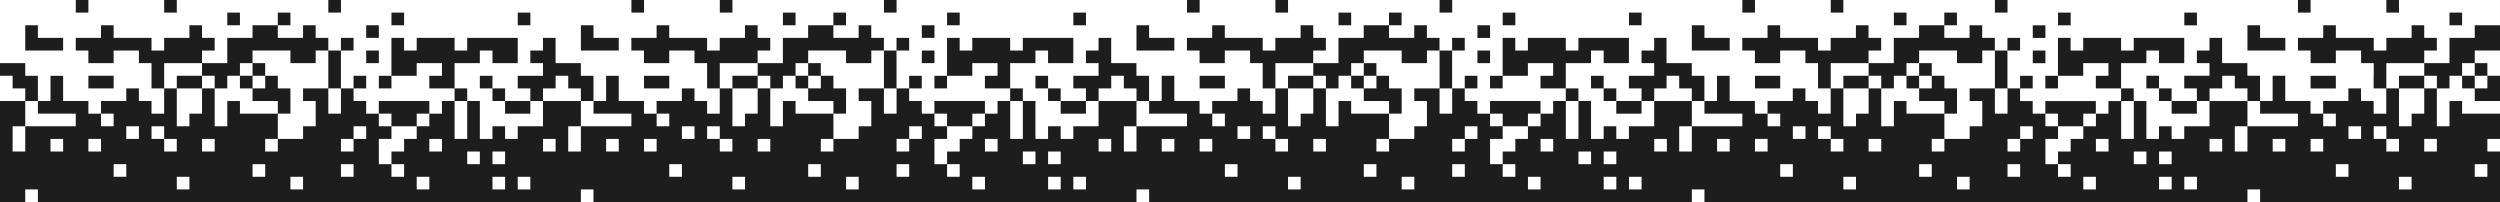 <?xml version="1.0" encoding="UTF-8"?><svg xmlns="http://www.w3.org/2000/svg" viewBox="0 0 2879.68 232.73"><defs><style>.d{fill:#fff;}.e{fill:#1d1d1d;}</style></defs><g id="a"/><g id="b"><g id="c"><g><rect class="e" width="2879.68" height="232.73"/><g><rect class="d" x="625.46" y="160" width="14.54" height="14.54"/><rect class="d" x="596.36" y="203.64" width="14.54" height="14.55"/><rect class="d" x="567.27" y="203.64" width="14.54" height="14.55"/><rect class="d" x="567.27" y="174.54" width="14.54" height="14.55"/><rect class="d" x="538.18" y="174.54" width="14.54" height="14.55"/><polygon class="d" points="523.64 130.91 523.64 145.45 523.64 160 538.18 160 538.18 145.45 538.18 130.91 538.18 116.36 523.64 116.36 523.64 130.91"/><rect class="d" x="494.54" y="160" width="14.55" height="14.54"/><rect class="d" x="480" y="203.64" width="14.54" height="14.55"/><rect class="d" x="480" y="130.91" width="14.54" height="14.54"/><rect class="d" x="450.91" y="189.09" width="14.55" height="14.54"/><polygon class="d" points="450.91 145.45 450.91 160 436.36 160 436.36 174.54 436.36 189.09 450.91 189.09 450.91 174.54 465.46 174.54 465.46 160 480 160 480 145.45 465.46 145.45 450.91 145.45"/><rect class="d" x="436.36" y="130.91" width="14.54" height="14.54"/><rect class="d" x="407.27" y="145.45" width="14.54" height="14.55"/><rect class="d" x="392.73" y="189.09" width="14.55" height="14.54"/><rect class="d" x="392.73" y="160" width="14.55" height="14.54"/><polygon class="d" points="378.18 116.36 378.18 130.91 392.73 130.91 392.73 116.36 392.73 101.82 378.18 101.82 378.18 116.36"/><polygon class="d" points="378.18 72.73 378.18 58.18 363.64 58.18 363.64 72.73 349.09 72.73 334.54 72.73 334.54 58.18 320 58.18 305.46 58.18 290.91 58.18 290.91 72.73 305.46 72.73 305.46 87.27 320 87.27 320 101.82 334.54 101.82 334.54 116.36 334.54 130.91 320 130.91 320 145.45 320 160 334.54 160 349.09 160 349.09 145.45 363.64 145.45 363.64 130.91 363.64 116.36 349.09 116.36 349.09 101.82 363.64 101.82 378.18 101.82 378.18 87.27 378.18 72.73"/><rect class="d" x="334.54" y="203.64" width="14.55" height="14.55"/><rect class="d" x="305.46" y="160" width="14.54" height="14.54"/><polygon class="d" points="305.46 116.36 290.91 116.36 290.91 101.82 276.37 101.82 276.37 87.27 261.82 87.27 261.82 101.82 247.27 101.82 247.27 116.36 247.27 130.91 247.27 145.45 261.82 145.45 261.82 130.91 261.82 116.36 276.37 116.36 276.37 130.91 290.91 130.91 305.46 130.91 320 130.91 320 116.36 305.46 116.36"/><rect class="d" x="290.91" y="189.09" width="14.55" height="14.54"/><rect class="d" x="290.91" y="87.27" width="14.55" height="14.54"/><rect class="d" x="276.37" y="72.73" width="14.54" height="14.55"/><rect class="d" x="232.73" y="160" width="14.55" height="14.54"/><rect class="d" x="232.73" y="87.27" width="14.55" height="14.54"/><rect class="d" x="203.64" y="203.64" width="14.55" height="14.55"/><polygon class="d" points="203.64 101.82 203.64 116.36 203.64 130.91 203.64 145.45 218.18 145.45 218.18 130.91 232.73 130.91 232.73 116.36 232.73 101.82 218.18 101.82 203.64 101.82"/><polygon class="d" points="218.18 87.27 232.73 87.27 232.73 72.73 218.18 72.73 203.64 72.73 189.09 72.73 189.09 87.27 189.09 101.82 203.64 101.82 203.64 87.27 218.18 87.27"/><rect class="d" x="189.09" y="160" width="14.54" height="14.54"/><rect class="d" x="174.54" y="145.45" width="14.55" height="14.55"/><rect class="d" x="145.46" y="145.45" width="14.54" height="14.55"/><rect class="d" x="130.91" y="189.09" width="14.55" height="14.54"/><rect class="d" x="116.36" y="130.91" width="14.54" height="14.54"/><rect class="d" x="101.82" y="160" width="14.55" height="14.54"/><rect class="d" x="58.18" y="160" width="14.54" height="14.54"/><rect class="d" x="29.09" y="218.18" width="14.54" height="14.54"/><polygon class="d" points="29.09 130.91 29.09 145.45 43.64 145.45 58.18 145.45 72.73 145.45 87.27 145.45 87.27 130.91 72.73 130.91 58.18 130.91 43.64 130.91 43.64 116.36 29.09 116.36 29.09 130.91"/><polygon class="d" points="14.54 160 14.54 174.54 29.09 174.54 29.09 160 29.09 145.45 14.54 145.45 14.54 160"/><polygon class="d" points="14.54 101.82 14.54 87.27 0 87.27 0 101.82 0 116.36 14.54 116.36 29.09 116.36 29.09 101.82 14.54 101.82"/><rect class="d" x="1265.46" y="160" width="14.54" height="14.54"/><rect class="d" x="1236.36" y="203.64" width="14.54" height="14.55"/><rect class="d" x="1207.27" y="203.64" width="14.54" height="14.55"/><rect class="d" x="1207.27" y="174.54" width="14.54" height="14.55"/><rect class="d" x="1178.18" y="174.54" width="14.54" height="14.55"/><polygon class="d" points="1163.64 130.91 1163.64 145.45 1163.64 160 1178.18 160 1178.18 145.45 1178.18 130.91 1178.18 116.36 1163.64 116.36 1163.64 130.91"/><rect class="d" x="1134.54" y="160" width="14.55" height="14.54"/><rect class="d" x="1120" y="203.64" width="14.54" height="14.55"/><rect class="d" x="1120" y="130.91" width="14.54" height="14.54"/><rect class="d" x="1090.91" y="189.09" width="14.55" height="14.54"/><polygon class="d" points="1090.91 145.45 1090.91 160 1076.36 160 1076.36 174.54 1076.36 189.09 1090.91 189.09 1090.91 174.54 1105.46 174.54 1105.46 160 1120 160 1120 145.45 1105.46 145.45 1090.91 145.45"/><rect class="d" x="1076.36" y="130.91" width="14.54" height="14.54"/><rect class="d" x="1047.27" y="145.45" width="14.54" height="14.55"/><rect class="d" x="1032.73" y="189.09" width="14.55" height="14.54"/><rect class="d" x="1032.73" y="160" width="14.55" height="14.54"/><polygon class="d" points="1018.18 116.36 1018.18 130.91 1032.73 130.91 1032.73 116.36 1032.73 101.82 1018.18 101.82 1018.18 116.36"/><polygon class="d" points="1018.18 72.73 1018.18 58.18 1003.64 58.18 1003.64 72.73 989.09 72.73 974.54 72.73 974.54 58.18 960 58.18 945.46 58.18 930.91 58.18 930.91 72.73 945.46 72.73 945.46 87.27 960 87.27 960 101.82 974.54 101.82 974.54 116.36 974.54 130.91 960 130.91 960 145.45 960 160 974.54 160 989.09 160 989.09 145.45 1003.64 145.45 1003.64 130.91 1003.64 116.36 989.09 116.36 989.09 101.82 1003.64 101.82 1018.18 101.82 1018.18 87.27 1018.18 72.73"/><rect class="d" x="974.54" y="203.64" width="14.55" height="14.55"/><rect class="d" x="945.46" y="160" width="14.54" height="14.54"/><polygon class="d" points="945.46 116.36 930.91 116.36 930.91 101.82 916.37 101.82 916.37 87.27 901.82 87.27 901.82 101.82 887.27 101.82 887.27 116.36 887.27 130.91 887.27 145.45 901.82 145.45 901.82 130.91 901.82 116.36 916.37 116.36 916.37 130.91 930.91 130.91 945.46 130.91 960 130.91 960 116.36 945.46 116.36"/><rect class="d" x="930.91" y="189.09" width="14.55" height="14.54"/><rect class="d" x="930.91" y="87.27" width="14.55" height="14.54"/><rect class="d" x="916.37" y="72.73" width="14.54" height="14.55"/><rect class="d" x="872.73" y="160" width="14.55" height="14.54"/><rect class="d" x="872.73" y="87.27" width="14.55" height="14.54"/><rect class="d" x="843.64" y="203.64" width="14.55" height="14.55"/><polygon class="d" points="843.64 101.82 843.64 116.36 843.64 130.91 843.64 145.45 858.18 145.45 858.18 130.91 872.73 130.91 872.73 116.36 872.73 101.82 858.18 101.82 843.64 101.82"/><polygon class="d" points="858.18 87.27 872.73 87.27 872.73 72.73 858.18 72.73 843.64 72.73 829.09 72.73 829.09 87.27 829.09 101.82 843.64 101.82 843.64 87.27 858.18 87.27"/><rect class="d" x="829.09" y="160" width="14.54" height="14.54"/><rect class="d" x="814.54" y="145.45" width="14.55" height="14.55"/><rect class="d" x="785.46" y="145.45" width="14.54" height="14.55"/><rect class="d" x="770.91" y="189.09" width="14.55" height="14.54"/><rect class="d" x="756.37" y="130.91" width="14.54" height="14.54"/><rect class="d" x="741.82" y="160" width="14.55" height="14.54"/><rect class="d" x="698.18" y="160" width="14.54" height="14.54"/><rect class="d" x="669.09" y="218.18" width="14.54" height="14.54"/><polygon class="d" points="669.09 130.91 669.09 145.45 683.64 145.45 698.18 145.45 712.73 145.45 727.27 145.45 727.27 130.91 712.73 130.91 698.18 130.91 683.64 130.91 683.64 116.36 669.09 116.36 669.09 130.91"/><polygon class="d" points="654.54 160 654.54 174.54 669.09 174.54 669.09 160 669.09 145.45 654.54 145.45 654.54 160"/><polygon class="d" points="654.54 101.82 654.54 87.27 640 87.27 640 101.82 625.46 101.82 625.46 116.36 640 116.36 654.54 116.36 669.09 116.36 669.09 101.82 654.54 101.82"/><rect class="d" x="1905.46" y="160" width="14.54" height="14.54"/><rect class="d" x="1876.37" y="203.64" width="14.54" height="14.55"/><rect class="d" x="1847.27" y="203.64" width="14.54" height="14.55"/><rect class="d" x="1847.27" y="174.54" width="14.54" height="14.55"/><rect class="d" x="1818.18" y="174.54" width="14.54" height="14.55"/><polygon class="d" points="1803.64 130.91 1803.64 145.45 1803.64 160 1818.18 160 1818.18 145.45 1818.18 130.91 1818.18 116.36 1803.64 116.36 1803.64 130.91"/><rect class="d" x="1774.54" y="160" width="14.55" height="14.54"/><rect class="d" x="1760" y="203.64" width="14.54" height="14.55"/><rect class="d" x="1760" y="130.91" width="14.54" height="14.54"/><rect class="d" x="1730.91" y="189.09" width="14.55" height="14.54"/><polygon class="d" points="1730.91 145.45 1730.91 160 1716.36 160 1716.36 174.54 1716.36 189.09 1730.91 189.09 1730.91 174.54 1745.46 174.54 1745.46 160 1760 160 1760 145.45 1745.46 145.45 1730.91 145.45"/><rect class="d" x="1716.36" y="130.91" width="14.54" height="14.54"/><rect class="d" x="1687.27" y="145.45" width="14.54" height="14.55"/><rect class="d" x="1672.73" y="189.09" width="14.55" height="14.54"/><rect class="d" x="1672.73" y="160" width="14.55" height="14.54"/><polygon class="d" points="1658.18 116.36 1658.18 130.91 1672.73 130.91 1672.73 116.36 1672.73 101.82 1658.18 101.82 1658.18 116.36"/><polygon class="d" points="1658.18 72.73 1658.18 58.18 1643.64 58.18 1643.64 72.73 1629.09 72.73 1614.54 72.73 1614.54 58.18 1600 58.18 1585.46 58.18 1570.91 58.18 1570.91 72.73 1585.46 72.73 1585.46 87.27 1600 87.27 1600 101.82 1614.54 101.82 1614.54 116.36 1614.54 130.91 1600 130.91 1600 145.45 1600 160 1614.54 160 1629.09 160 1629.09 145.45 1643.64 145.45 1643.64 130.91 1643.64 116.36 1629.09 116.36 1629.09 101.82 1643.64 101.82 1658.18 101.82 1658.18 87.27 1658.18 72.73"/><rect class="d" x="1614.54" y="203.64" width="14.55" height="14.55"/><rect class="d" x="1585.46" y="160" width="14.54" height="14.54"/><polygon class="d" points="1585.46 116.36 1570.91 116.36 1570.91 101.82 1556.36 101.82 1556.36 87.27 1541.82 87.27 1541.82 101.82 1527.27 101.82 1527.27 116.36 1527.27 130.91 1527.27 145.45 1541.82 145.45 1541.82 130.91 1541.82 116.36 1556.36 116.36 1556.36 130.91 1570.91 130.91 1585.46 130.91 1600 130.91 1600 116.36 1585.46 116.36"/><rect class="d" x="1570.91" y="189.09" width="14.55" height="14.54"/><rect class="d" x="1570.91" y="87.27" width="14.55" height="14.54"/><rect class="d" x="1556.36" y="72.73" width="14.54" height="14.55"/><rect class="d" x="1512.73" y="160" width="14.55" height="14.54"/><rect class="d" x="1512.73" y="87.27" width="14.55" height="14.54"/><rect class="d" x="1483.64" y="203.64" width="14.55" height="14.55"/><polygon class="d" points="1483.64 101.82 1483.64 116.36 1483.64 130.91 1483.64 145.45 1498.18 145.45 1498.18 130.91 1512.73 130.91 1512.73 116.36 1512.73 101.82 1498.18 101.82 1483.64 101.82"/><polygon class="d" points="1498.18 87.27 1512.73 87.27 1512.73 72.73 1498.18 72.73 1483.64 72.73 1469.09 72.73 1469.09 87.27 1469.09 101.82 1483.64 101.82 1483.64 87.27 1498.18 87.27"/><rect class="d" x="1469.09" y="160" width="14.54" height="14.54"/><rect class="d" x="1454.54" y="145.45" width="14.55" height="14.55"/><rect class="d" x="1425.46" y="145.45" width="14.54" height="14.55"/><rect class="d" x="1410.91" y="189.09" width="14.55" height="14.54"/><rect class="d" x="1396.37" y="130.91" width="14.54" height="14.54"/><rect class="d" x="1381.82" y="160" width="14.55" height="14.54"/><rect class="d" x="1338.18" y="160" width="14.54" height="14.54"/><rect class="d" x="1309.09" y="218.18" width="14.54" height="14.54"/><polygon class="d" points="1309.09 130.91 1309.09 145.45 1323.64 145.45 1338.18 145.45 1352.73 145.45 1367.27 145.45 1367.27 130.91 1352.73 130.91 1338.18 130.91 1323.64 130.91 1323.64 116.36 1309.09 116.36 1309.09 130.91"/><polygon class="d" points="1294.54 160 1294.54 174.54 1309.09 174.54 1309.09 160 1309.09 145.45 1294.54 145.45 1294.54 160"/><polygon class="d" points="1294.54 101.82 1294.54 87.27 1280 87.27 1280 101.82 1265.46 101.82 1265.46 116.36 1280 116.36 1294.54 116.36 1309.09 116.36 1309.09 101.82 1294.54 101.82"/><rect class="d" x="2545.13" y="160" width="14.54" height="14.54"/><rect class="d" x="2516.04" y="203.64" width="14.54" height="14.55"/><rect class="d" x="2486.95" y="203.64" width="14.54" height="14.55"/><rect class="d" x="2486.95" y="174.55" width="14.54" height="14.55"/><rect class="d" x="2457.86" y="174.55" width="14.54" height="14.55"/><polygon class="d" points="2443.31 130.91 2443.31 145.45 2443.31 160 2457.86 160 2457.86 145.45 2457.86 130.91 2457.86 116.37 2443.31 116.37 2443.31 130.91"/><rect class="d" x="2414.22" y="160" width="14.55" height="14.54"/><rect class="d" x="2399.68" y="203.64" width="14.54" height="14.55"/><rect class="d" x="2399.68" y="130.91" width="14.54" height="14.54"/><rect class="d" x="2370.59" y="189.09" width="14.55" height="14.54"/><polygon class="d" points="2370.59 145.45 2370.59 160 2356.04 160 2356.04 174.55 2356.04 189.09 2370.59 189.09 2370.59 174.55 2385.14 174.55 2385.14 160 2399.68 160 2399.68 145.45 2385.14 145.45 2370.59 145.45"/><rect class="d" x="2356.04" y="130.91" width="14.54" height="14.54"/><rect class="d" x="2326.95" y="145.45" width="14.54" height="14.55"/><rect class="d" x="2312.41" y="189.09" width="14.55" height="14.54"/><rect class="d" x="2312.41" y="160" width="14.55" height="14.54"/><polygon class="d" points="2297.86 116.37 2297.86 130.91 2312.41 130.91 2312.41 116.37 2312.41 101.82 2297.86 101.82 2297.86 116.37"/><polygon class="d" points="2297.86 72.73 2297.86 58.18 2283.31 58.18 2283.31 72.73 2268.77 72.73 2254.22 72.73 2254.22 58.18 2239.68 58.18 2225.14 58.18 2210.59 58.18 2210.59 72.73 2225.14 72.73 2225.14 87.28 2239.68 87.28 2239.68 101.82 2254.22 101.82 2254.22 116.37 2254.22 130.91 2239.68 130.91 2239.68 145.45 2239.68 160 2254.22 160 2268.77 160 2268.77 145.45 2283.31 145.45 2283.31 130.91 2283.31 116.37 2268.77 116.37 2268.77 101.82 2283.31 101.82 2297.86 101.82 2297.86 87.28 2297.86 72.73"/><rect class="d" x="2254.22" y="203.64" width="14.55" height="14.55"/><rect class="d" x="2225.14" y="160" width="14.54" height="14.54"/><polygon class="d" points="2225.14 116.37 2210.59 116.37 2210.59 101.82 2196.04 101.82 2196.04 87.28 2181.5 87.28 2181.5 101.82 2166.95 101.82 2166.95 116.37 2166.95 130.91 2166.95 145.45 2181.5 145.45 2181.5 130.91 2181.5 116.37 2196.04 116.37 2196.04 130.91 2210.59 130.91 2225.14 130.91 2239.68 130.91 2239.68 116.37 2225.14 116.37"/><rect class="d" x="2210.59" y="189.09" width="14.55" height="14.54"/><rect class="d" x="2210.59" y="87.28" width="14.55" height="14.54"/><rect class="d" x="2196.04" y="72.73" width="14.54" height="14.55"/><rect class="d" x="2152.41" y="160" width="14.55" height="14.54"/><rect class="d" x="2152.41" y="87.28" width="14.55" height="14.54"/><rect class="d" x="2123.31" y="203.64" width="14.55" height="14.55"/><polygon class="d" points="2123.31 101.82 2123.31 116.37 2123.31 130.91 2123.31 145.45 2137.86 145.45 2137.86 130.91 2152.41 130.91 2152.41 116.37 2152.41 101.82 2137.86 101.82 2123.31 101.82"/><polygon class="d" points="2137.86 87.28 2152.41 87.28 2152.41 72.73 2137.86 72.73 2123.31 72.73 2108.77 72.73 2108.77 87.28 2108.77 101.82 2123.31 101.82 2123.31 87.28 2137.86 87.28"/><rect class="d" x="2108.77" y="160" width="14.54" height="14.54"/><rect class="d" x="2094.22" y="145.45" width="14.55" height="14.55"/><rect class="d" x="2065.13" y="145.45" width="14.54" height="14.55"/><rect class="d" x="2050.59" y="189.09" width="14.55" height="14.54"/><rect class="d" x="2036.04" y="130.91" width="14.54" height="14.54"/><rect class="d" x="2021.5" y="160" width="14.55" height="14.54"/><rect class="d" x="1977.86" y="160" width="14.54" height="14.54"/><rect class="d" x="1948.77" y="218.18" width="14.54" height="14.54"/><polygon class="d" points="1948.77 130.91 1948.77 145.45 1963.31 145.45 1977.86 145.45 1992.41 145.45 2006.95 145.45 2006.95 130.91 1992.41 130.91 1977.86 130.91 1963.31 130.91 1963.31 116.37 1948.77 116.37 1948.77 130.91"/><polygon class="d" points="1934.22 160 1934.22 174.55 1948.77 174.55 1948.77 160 1948.77 145.45 1934.22 145.45 1934.22 160"/><polygon class="d" points="1934.22 101.82 1934.22 87.28 1919.68 87.28 1919.68 101.82 1905.46 101.82 1905.46 116.36 1919.68 116.36 1919.68 116.37 1934.22 116.37 1948.77 116.37 1948.77 101.82 1934.22 101.82"/><polygon class="d" points="2865.14 87.28 2879.68 87.28 2879.68 58.18 2865.14 58.18 2850.59 58.18 2850.59 72.73 2865.14 72.73 2865.14 87.28"/><rect class="d" x="2865.14" y="160" width="14.54" height="14.54"/><polygon class="d" points="2806.95 130.91 2806.95 145.45 2821.5 145.45 2821.5 130.91 2821.5 116.37 2836.04 116.37 2836.04 130.91 2850.59 130.91 2865.14 130.91 2879.68 130.91 2879.68 116.37 2865.14 116.37 2850.59 116.37 2850.59 101.82 2836.04 101.82 2836.04 87.28 2821.5 87.28 2821.5 101.82 2806.95 101.82 2806.95 116.37 2806.95 130.91"/><rect class="d" x="2850.59" y="189.09" width="14.55" height="14.54"/><rect class="d" x="2850.59" y="87.28" width="14.55" height="14.54"/><rect class="d" x="2836.04" y="72.73" width="14.54" height="14.55"/><rect class="d" x="2792.41" y="160" width="14.55" height="14.54"/><rect class="d" x="2792.41" y="87.28" width="14.55" height="14.54"/><rect class="d" x="2763.31" y="203.64" width="14.55" height="14.55"/><polygon class="d" points="2763.31 101.82 2763.31 116.37 2763.31 130.91 2763.31 145.45 2777.86 145.45 2777.86 130.91 2792.41 130.91 2792.41 116.37 2792.41 101.82 2777.86 101.82 2763.31 101.82"/><polygon class="d" points="2777.86 72.73 2763.31 72.73 2748.77 72.73 2748.77 87.28 2748.77 101.82 2763.31 101.82 2763.31 87.28 2777.86 87.28 2792.41 87.28 2792.41 72.73 2777.86 72.73"/><rect class="d" x="2748.77" y="160" width="14.54" height="14.54"/><rect class="d" x="2734.22" y="145.45" width="14.55" height="14.55"/><rect class="d" x="2705.14" y="145.45" width="14.54" height="14.55"/><rect class="d" x="2690.59" y="189.09" width="14.55" height="14.54"/><rect class="d" x="2676.04" y="130.91" width="14.54" height="14.54"/><rect class="d" x="2661.5" y="160" width="14.55" height="14.54"/><rect class="d" x="2617.86" y="160" width="14.54" height="14.54"/><rect class="d" x="2588.77" y="218.18" width="14.54" height="14.54"/><polygon class="d" points="2588.77 130.91 2588.77 145.45 2603.31 145.45 2617.86 145.45 2632.41 145.45 2646.95 145.45 2646.95 130.91 2632.41 130.91 2617.86 130.91 2603.31 130.91 2603.31 116.37 2588.77 116.37 2588.77 130.91"/><polygon class="d" points="2574.22 160 2574.22 174.55 2588.77 174.55 2588.77 160 2588.77 145.45 2574.22 145.45 2574.22 160"/><polygon class="d" points="2574.22 101.82 2574.22 87.28 2559.68 87.28 2559.68 101.82 2545.13 101.82 2545.13 116.37 2559.68 116.37 2574.22 116.37 2588.77 116.37 2588.77 101.82 2574.22 101.82"/><path class="d" d="M2734.22,87.28v-14.55h-14.54v-14.54h-29.09v14.54h-29.09v-14.54h-14.54v-14.55h29.09v-14.54h14.54v14.54h43.63v14.55h14.55v-14.55h29.09v-14.54h14.54v14.54h14.55v14.55h-14.55v14.54h29.09v-29.09h29.09v-14.54h29.09V0h-116.36V14.55h-14.54V0h-87.27V14.55h-14.54V0h-334.55V14.55h-14.54V0h-174.55V14.55h-14.54V0h-87.27V14.55h-14.54V0h-334.23V14.54h-14.54V0h-174.55V14.54h-14.54V0h-87.27V14.54h-14.54V0h-334.55V14.54h-14.54V0h-174.55V14.54h-14.54V0h-87.27V14.54h-14.54V0H392.73V14.54h-14.54V0H203.64V14.54h-14.54V0H101.82V14.54h-14.54V0H0V72.73H29.09v14.55h14.54v29.09h14.55v-29.09h14.54v29.09h29.09v14.54h14.55v-14.54h29.09v-14.55h14.54v14.55h14.54v14.54h14.55v-29.09h-14.55v-29.09h-14.54v-14.54h-29.09v14.54h-29.09v-14.54h-14.54v-14.55h29.09v-14.54h14.54v14.54h43.63v14.55h14.55v-14.55h29.09v-14.54h14.54v14.54h14.55v14.55h-14.55v14.54h29.09v-29.09h29.09v-14.54h29.09V14.54h14.54v14.55h-14.54v14.54h29.09v-14.54h14.54v14.54h14.55v14.55h14.54v-14.55h14.55v14.55h-14.55v43.64h14.55v-14.54h14.54v14.54h-14.54v14.55h14.54v14.54h14.55v-14.54h58.18v14.54h14.55v-14.54h14.54v-14.55h-29.09v-14.54h14.55v-14.55h-29.09v14.55h-29.09v14.54h-14.54v-14.54h14.54V43.64h14.55v14.55h14.54v-14.55h43.64v14.55h14.55v-14.55h58.18v29.09h-29.09v-14.54h-14.55v14.54h-29.09v29.09h14.55v14.55h14.54v43.64h14.55v-14.55h14.54v14.55h14.55v-14.55h29.09v-29.09h-14.55v14.54h-29.09v-14.54h-14.54v-14.55h-14.55v-14.54h14.55v14.54h14.54v14.55h29.09v-14.55h-14.54v-14.54h29.09v-14.55h-14.55v-14.54h14.55v-14.55h14.54v29.09h29.09v14.55h14.54v29.09h14.55v-29.09h14.54v29.09h29.09v14.54h14.55v-14.54h29.09v-14.55h14.54v14.55h14.54v14.54h14.55v-29.09h-14.55v-29.09h-14.54v-14.54h-29.09v14.54h-29.09v-14.54h-14.54v-14.55h29.09v-14.54h14.54v14.54h43.63v14.55h14.55v-14.55h29.09v-14.54h14.54v14.54h14.55v14.55h-14.55v14.54h29.09v-29.09h29.09v-14.54h29.09V14.54h14.54v14.55h-14.54v14.54h29.09v-14.54h14.54v14.54h14.55v14.55h14.54v-14.55h14.55v14.55h-14.55v43.64h14.55v-14.54h14.54v14.54h-14.54v14.55h14.54v14.54h14.55v-14.54h58.18v14.54h14.55v-14.54h14.54v-14.55h-29.09v-14.54h14.55v-14.55h-29.09v14.55h-29.09v14.54h-14.54v-14.54h14.54V43.64h14.55v14.55h14.54v-14.55h43.63v14.55h14.55v-14.55h58.18v29.09h-29.09v-14.54h-14.55v14.54h-29.09v29.09h14.55v14.55h14.54v43.64h14.55v-14.55h14.54v14.55h14.55v-14.55h29.09v-29.09h-14.55v14.54h-29.09v-14.54h-14.54v-14.55h-14.55v-14.54h14.55v14.54h14.54v14.55h29.09v-14.55h-14.54v-14.54h29.09v-14.55h-14.55v-14.54h14.55v-14.55h14.54v29.09h29.09v14.55h14.54v29.09h14.55v-29.09h14.54v29.09h29.09v14.54h14.55v-14.54h29.09v-14.55h14.54v14.55h14.54v14.54h14.55v-29.09h-14.55v-29.09h-14.54v-14.54h-29.09v14.54h-29.09v-14.54h-14.54v-14.55h29.09v-14.54h14.54v14.54h43.64v14.55h14.55v-14.55h29.09v-14.54h14.54v14.54h14.55v14.55h-14.55v14.54h29.09v-29.09h29.09v-14.54h29.09V14.54h14.54v14.55h-14.54v14.54h29.09v-14.54h14.54v14.54h14.55v14.55h14.54v-14.55h14.55v14.55h-14.55v43.64h14.55v-14.54h14.54v14.54h-14.54v14.55h14.54v14.54h14.55v-14.54h58.18v14.54h14.55v-14.54h14.54v-14.55h-29.09v-14.54h14.55v-14.55h-29.09v14.55h-29.09v14.54h-14.54v-14.54h14.54V43.64h14.55v14.55h14.54v-14.55h43.64v14.55h14.55v-14.55h58.18v29.09h-29.09v-14.54h-14.55v14.54h-29.09v29.09h14.55v14.55h14.54v43.64h14.55v-14.55h14.54v14.55h14.55v-14.55h29.09v-29.09h-14.55v14.54h-29.09v-14.54h-14.54v-14.55h-14.55v-14.54h14.55v14.54h14.54v14.55h29.09v-14.55h-14.54v-14.54h29.09v-14.55h-14.55v-14.54h14.55v-14.55h14.22v29.09h29.09v14.55h14.54v29.09h14.55v-29.09h14.54v29.09h29.09v14.54h14.55v-14.54h29.09v-14.55h14.54v14.55h14.54v14.54h14.55v-29.09h-14.55v-29.09h-14.54v-14.54h-29.09v14.54h-29.09v-14.54h-14.54v-14.55h29.09v-14.54h14.54v14.54h43.63v14.55h14.55v-14.55h29.09v-14.54h14.54v14.54h14.55v14.55h-14.55v14.54h29.09v-29.09h29.09v-14.54h29.09V14.55h14.54v14.55h-14.54v14.54h29.09v-14.54h14.54v14.54h14.55v14.55h14.54v-14.55h14.55v14.55h-14.55v43.64h14.55v-14.54h14.54v14.54h-14.54v14.55h14.54v14.54h14.55v-14.54h58.18v14.54h14.55v-14.54h14.54v-14.55h-29.09v-14.54h14.55v-14.55h-29.09v14.55h-29.09v14.54h-14.54v-14.54h14.54V43.64h14.55v14.55h14.54v-14.55h43.64v14.55h14.55v-14.55h58.18v29.09h-29.09v-14.54h-14.55v14.54h-29.09v29.09h14.55v14.55h14.54v43.63h14.55v-14.55h14.54v14.55h14.55v-14.55h29.09v-29.09h-14.55v14.54h-29.09v-14.54h-14.54v-14.55h-14.55v-14.54h14.55v14.54h14.54v14.55h29.09v-14.55h-14.54v-14.54h29.09v-14.55h-14.55v-14.54h14.55v-14.55h14.54v29.09h29.09v14.55h14.54v29.09h14.55v-29.09h14.54v29.09h29.09v14.54h14.55v-14.54h29.09v-14.55h14.54v14.55h14.54v14.54h14.55v-29.09h-14.55v-14.54Zm87.27-72.73h14.55v14.55h-14.55V14.55ZM72.73,58.18H29.09V29.09h14.54v14.54h29.09v14.55Zm29.09,29.09h29.09v14.54h-29.09v-14.54ZM276.37,29.09h-14.55V14.54h14.55v14.55Zm160,43.64h-14.55v-14.54h14.55v14.54Zm0-29.09h-14.55v-14.54h14.55v14.54Zm29.09-14.54h-14.55V14.54h14.55v14.55Zm145.45,0h-14.54V14.54h14.54v14.55Zm101.82,29.09h-43.64V29.09h14.54v14.54h29.09v14.55Zm29.09,29.09h29.09v14.54h-29.09v-14.54Zm174.55-58.18h-14.55V14.54h14.55v14.55Zm160,43.64h-14.55v-14.54h14.55v14.54Zm0-29.09h-14.55v-14.54h14.55v14.54Zm29.09-14.54h-14.55V14.54h14.55v14.55Zm145.45,0h-14.54V14.54h14.54v14.55Zm101.82,29.09h-43.64V29.09h14.54v14.54h29.09v14.55Zm29.09,29.09h29.09v14.54h-29.09v-14.54Zm174.55-58.18h-14.55V14.54h14.55v14.55Zm160,43.64h-14.55v-14.54h14.55v14.54Zm0-29.09h-14.55v-14.54h14.55v14.54Zm29.09-14.54h-14.55V14.54h14.55v14.55Zm145.45,0h-14.54V14.54h14.54v14.55Zm101.5,29.09h-43.64V29.09h14.54v14.54h29.09v14.55Zm29.09,29.09h29.09v14.54h-29.09v-14.54Zm174.55-58.18h-14.55V14.55h14.55v14.55Zm160,43.64h-14.55v-14.54h14.55v14.54Zm0-29.09h-14.55v-14.54h14.55v14.54Zm29.09-14.54h-14.55V14.55h14.55v14.55Zm145.45,0h-14.54V14.55h14.54v14.55Zm101.82,29.09h-43.64V29.09h14.54v14.54h29.09v14.55Zm58.18,43.64h-29.09v-14.54h29.09v14.54Z"/></g></g></g></g></svg>